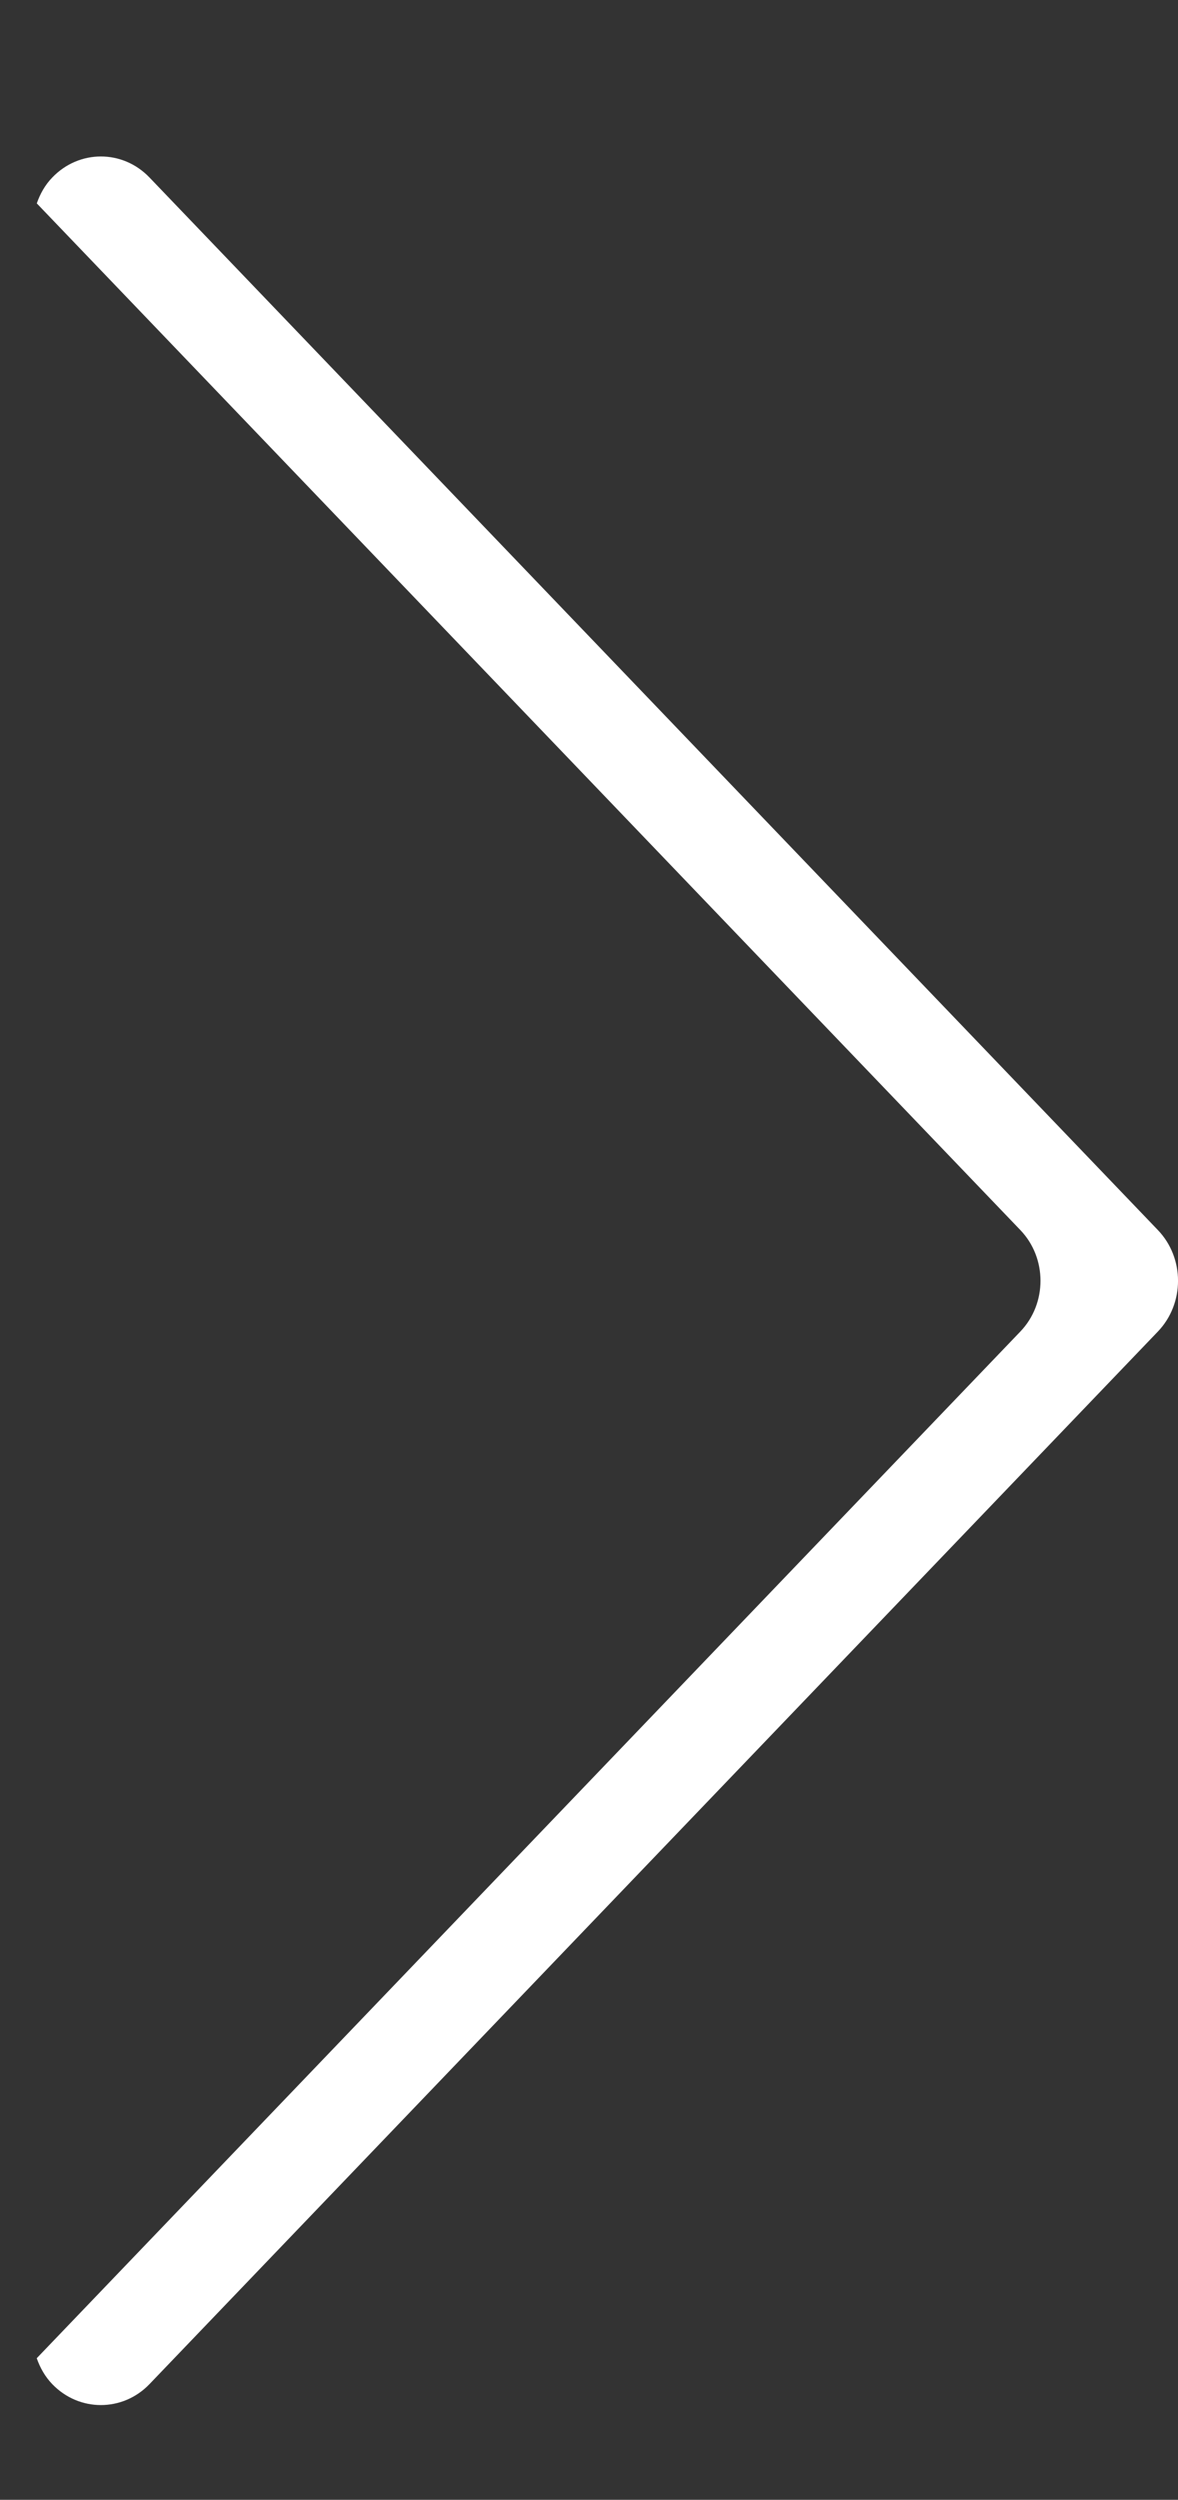 <?xml version="1.0" encoding="utf-8"?>
<!-- Generator: Adobe Illustrator 16.0.4, SVG Export Plug-In . SVG Version: 6.00 Build 0)  -->
<!DOCTYPE svg PUBLIC "-//W3C//DTD SVG 1.1//EN" "http://www.w3.org/Graphics/SVG/1.1/DTD/svg11.dtd">
<svg version="1.1" id="Layer_1" xmlns="http://www.w3.org/2000/svg" xmlns:xlink="http://www.w3.org/1999/xlink" x="0px" y="0px"
	 width="24.625px" height="52.25px" viewBox="0 0 24.625 52.25" enable-background="new 0 0 24.625 52.25" xml:space="preserve">
<rect x="0" y="0" width="24.625" height="52.25" fill="#333333" stroke="none"/>
<path fill="#FFFFFF" d="M21.329,27.832c0.562-0.586,0.562-1.537,0-2.122L0.769,4.251C0.838,4.054,0.94,3.868,1.093,3.71
	c0.561-0.586,1.471-0.586,2.032,0l21.079,22c0.562,0.585,0.562,1.536,0,2.122l-21.079,22c-0.281,0.293-0.649,0.438-1.017,0.438
	c-0.368,0-0.735-0.146-1.016-0.438c-0.152-0.158-0.255-0.344-0.324-0.541L21.329,27.832z"/>
</svg>
